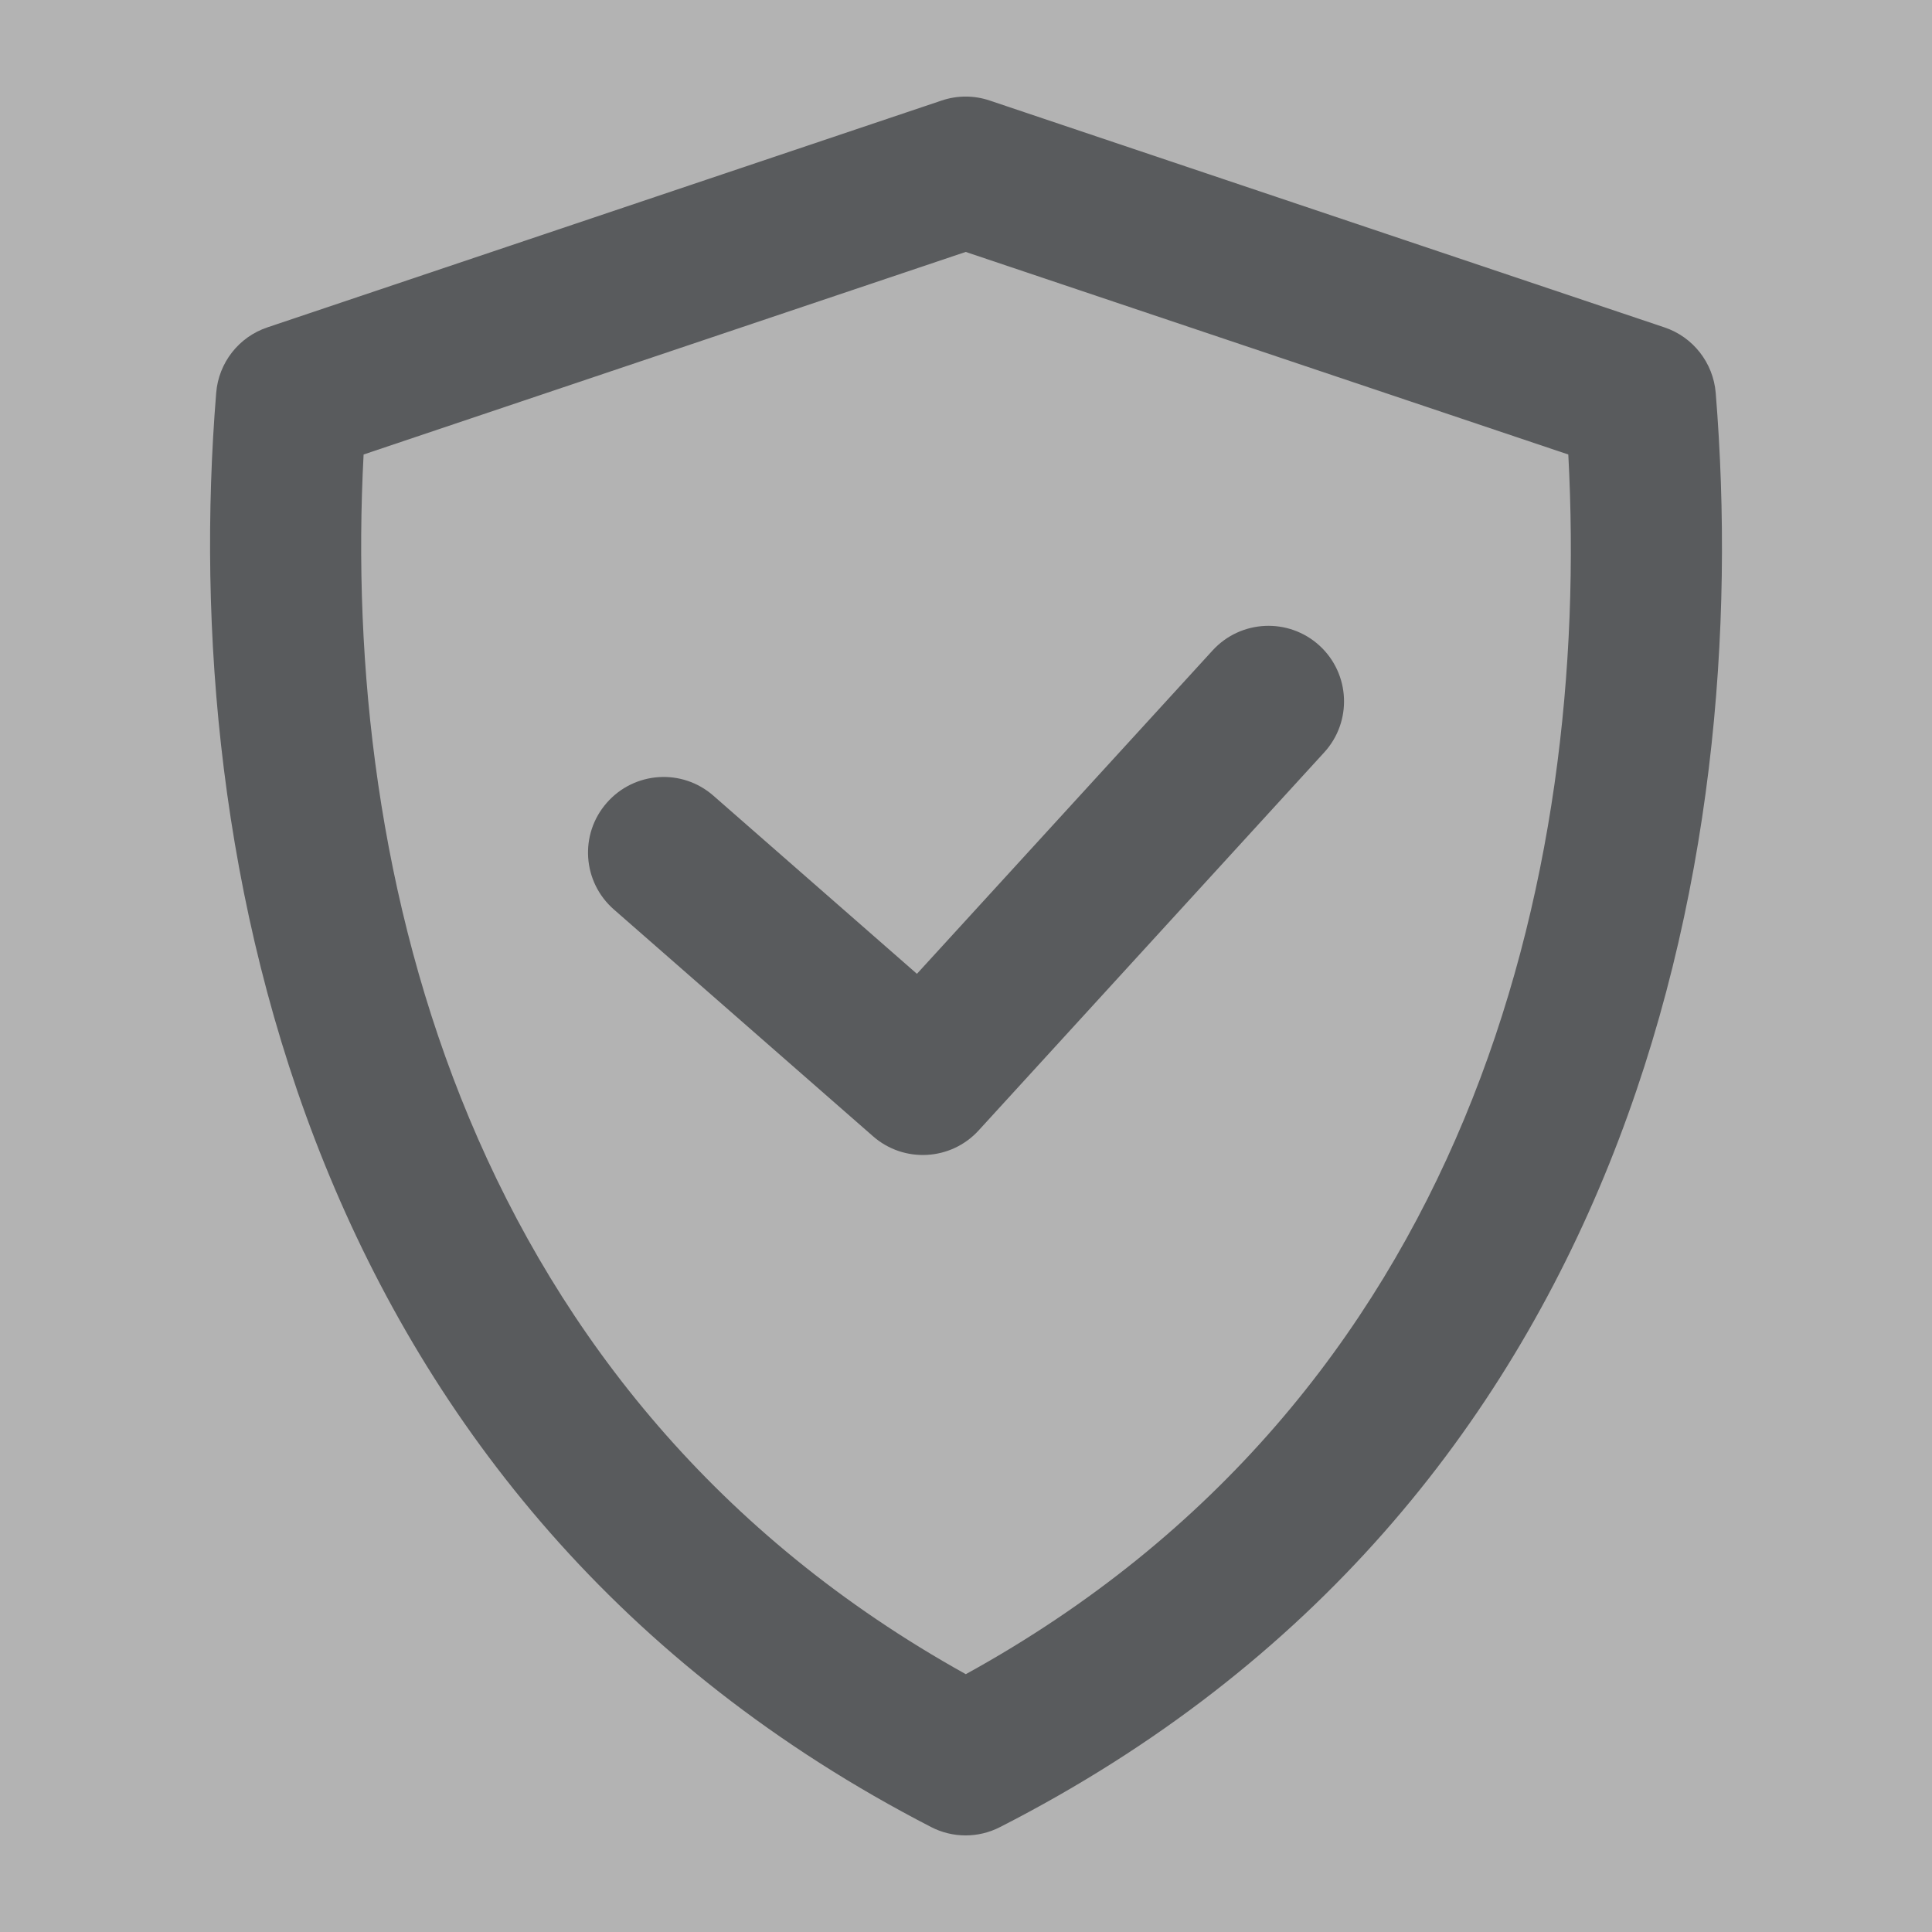 <?xml version="1.0" encoding="UTF-8"?>
<svg xmlns="http://www.w3.org/2000/svg" width="20" height="20" viewBox="0 0 20 20" fill="none">
  <rect x="0" y="0" width="20" height="20" fill="#808080" stroke="none"/>
  <g opacity="0.4">
    <rect width="20" height="20" fill="white"></rect>
    <path d="M13.659 6.683C13.978 6.975 14 7.47 13.708 7.789L10.131 11.702C9.844 12.016 9.358 12.043 9.038 11.763L6.355 9.415C6.029 9.13 5.996 8.636 6.281 8.311C6.566 7.985 7.06 7.952 7.385 8.237L9.492 10.081L12.553 6.733C12.845 6.414 13.34 6.392 13.659 6.683Z" fill="#1F2228"></path>
    <path fill-rule="evenodd" clip-rule="evenodd" d="M10.246 1.041C10.084 0.986 9.909 0.986 9.747 1.041L2.768 3.389C2.472 3.488 2.263 3.755 2.238 4.067C1.844 8.913 3.164 15.575 9.638 18.913C9.862 19.029 10.128 19.029 10.352 18.914C16.892 15.575 18.154 8.908 17.761 4.067C17.735 3.755 17.526 3.488 17.23 3.389L10.246 1.041ZM3.764 4.705L9.997 2.608L16.235 4.705C16.469 9.076 15.208 14.464 9.998 17.331C4.837 14.463 3.533 9.071 3.764 4.705Z" fill="#1F2228"></path>
  </g>
</svg>
